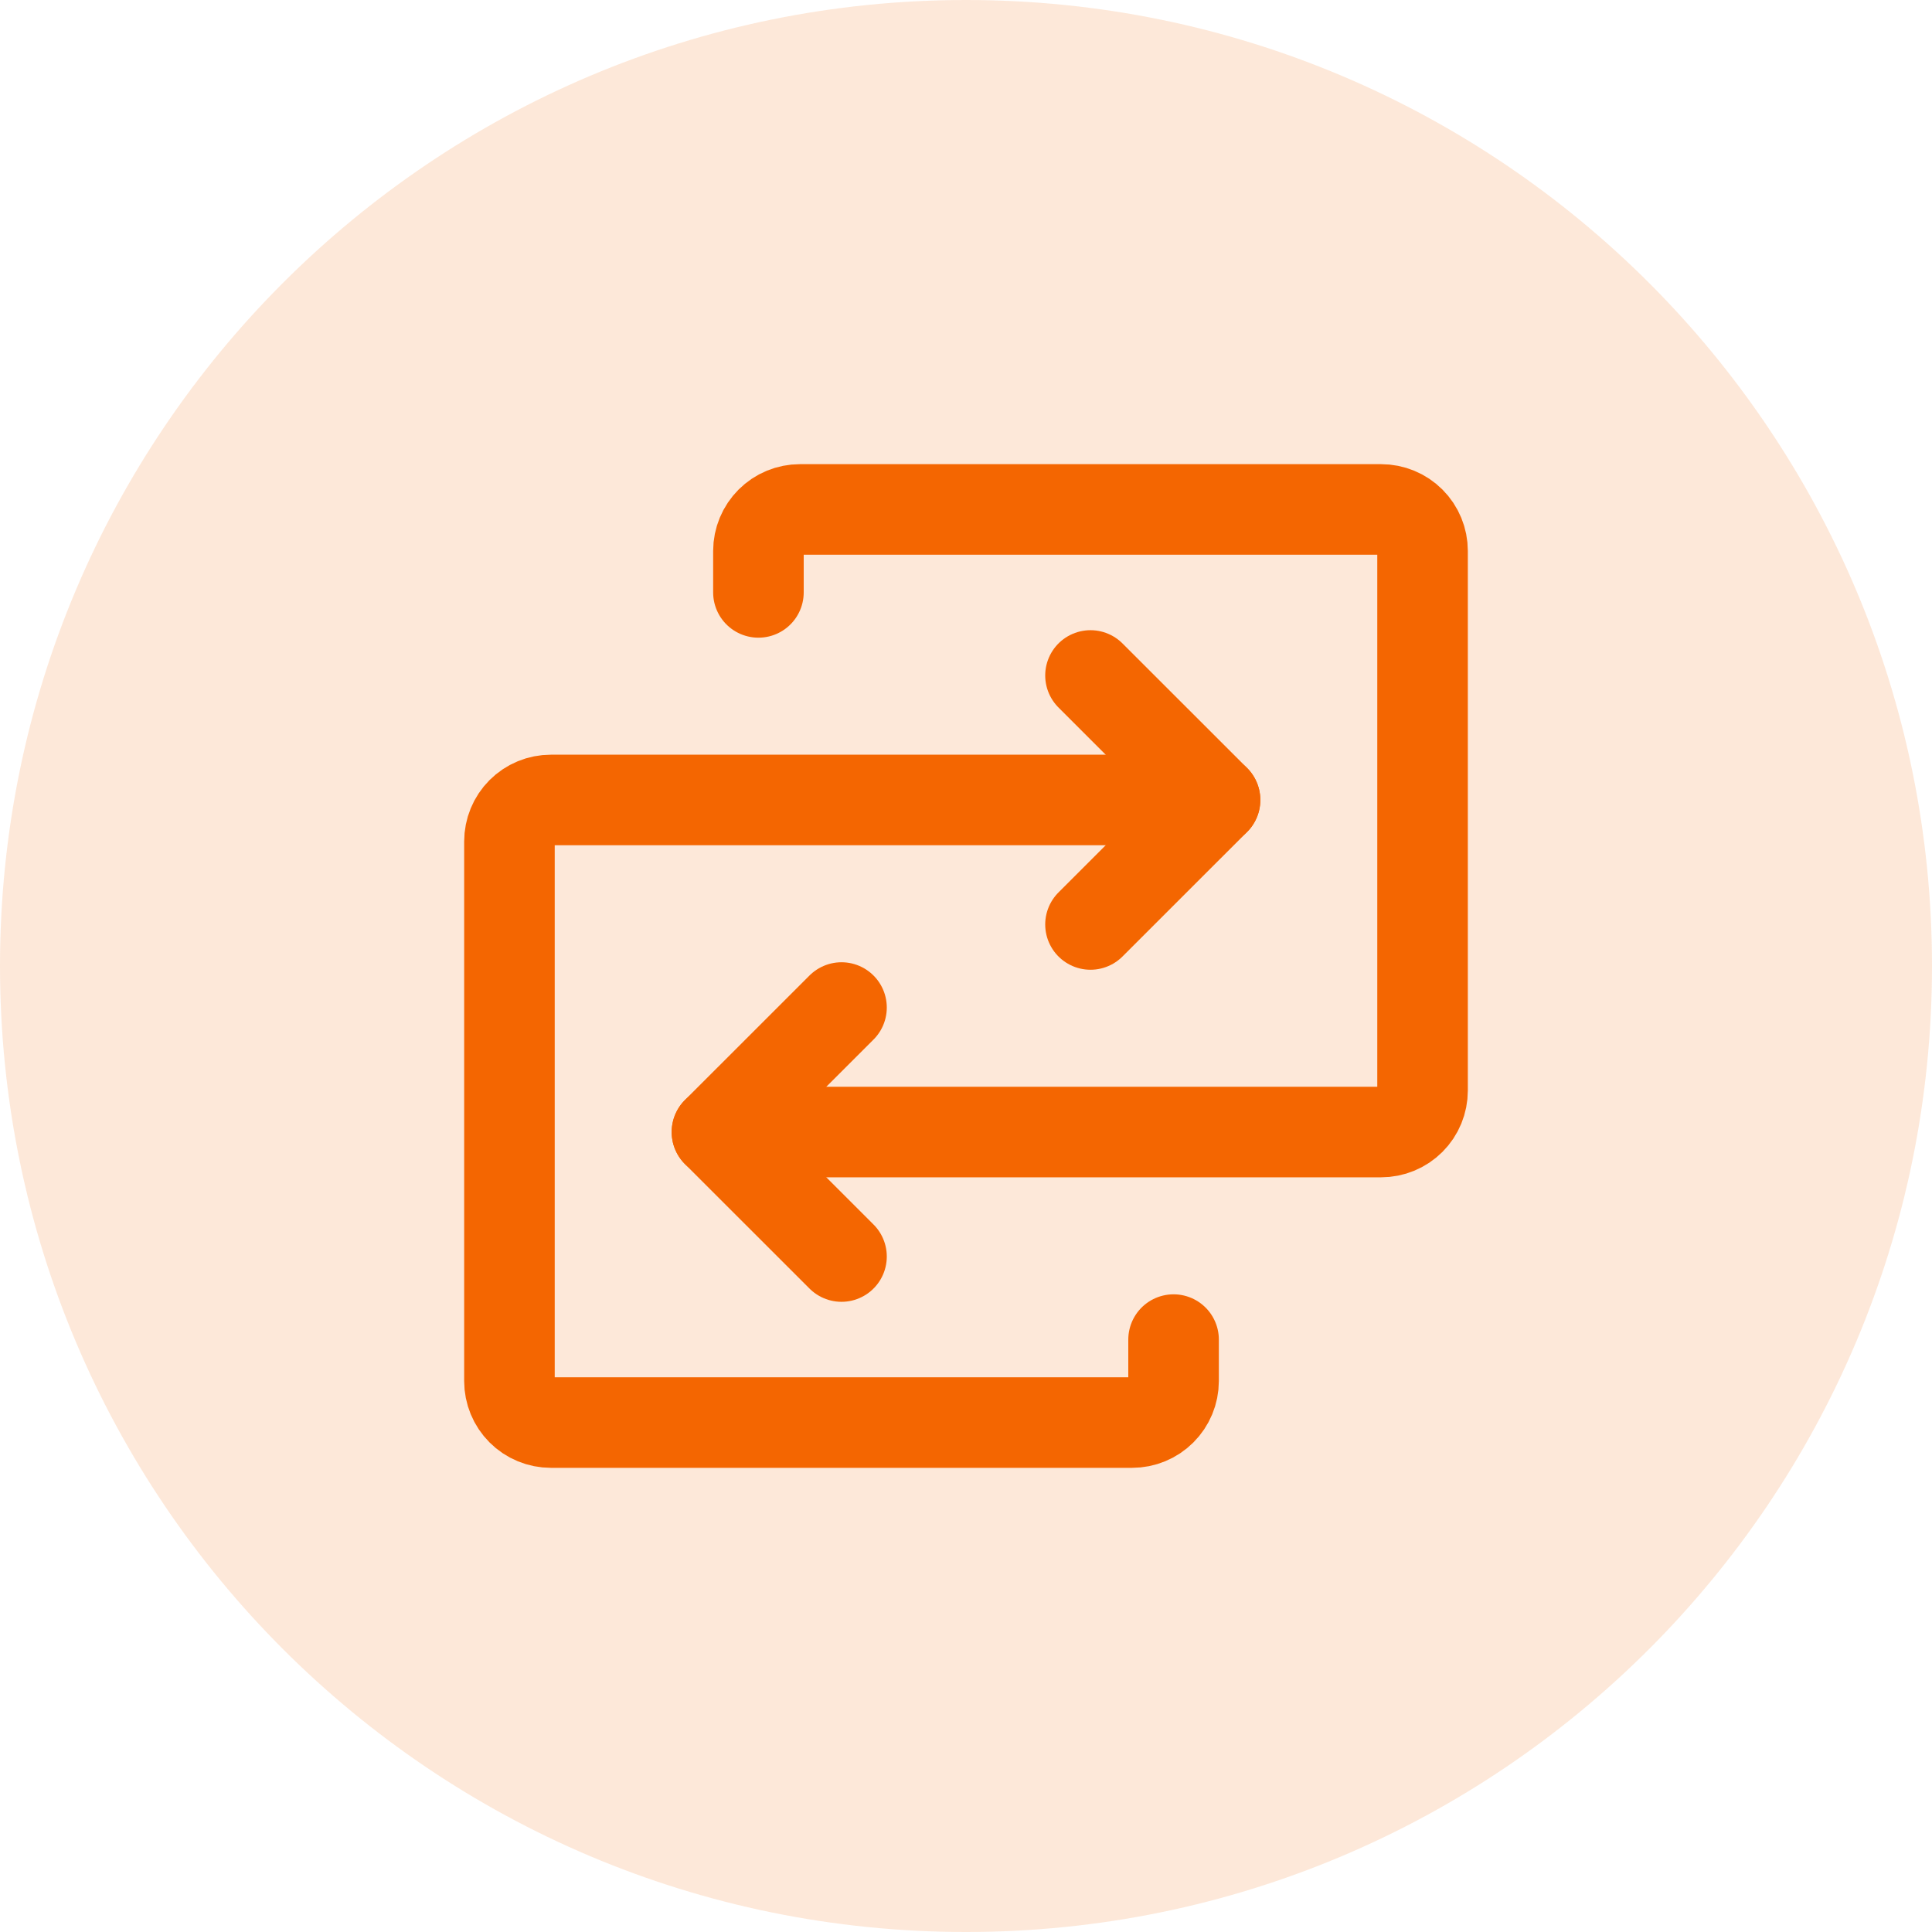 <svg width="32" height="32" viewBox="0 0 32 32" fill="none" xmlns="http://www.w3.org/2000/svg">
<path d="M16 32C24.837 32 32 24.837 32 16C32 7.163 24.837 0 16 0C7.163 0 0 7.163 0 16C0 24.837 7.163 32 16 32Z" fill="#F46601" fill-opacity="0.15"/>
<path d="M11.875 18.75H22.875C23.057 18.75 23.232 18.678 23.361 18.549C23.49 18.42 23.562 18.245 23.562 18.062V9.125C23.562 8.943 23.49 8.768 23.361 8.639C23.232 8.51 23.057 8.438 22.875 8.438H13.25C13.068 8.438 12.893 8.51 12.764 8.639C12.635 8.768 12.562 8.943 12.562 9.125V9.812" stroke="#F46601" stroke-width="1.5" stroke-linecap="round" stroke-linejoin="round"/>
<path d="M13.938 16.688L11.875 18.75L13.938 20.812" stroke="#F46601" stroke-width="1.5" stroke-linecap="round" stroke-linejoin="round"/>
<path d="M20.125 13.25H9.125C8.943 13.25 8.768 13.322 8.639 13.451C8.51 13.58 8.438 13.755 8.438 13.938V22.875C8.438 23.057 8.51 23.232 8.639 23.361C8.768 23.49 8.943 23.562 9.125 23.562H18.75C18.932 23.562 19.107 23.49 19.236 23.361C19.365 23.232 19.438 23.057 19.438 22.875V22.188" stroke="#F46601" stroke-width="1.5" stroke-linecap="round" stroke-linejoin="round"/>
<path d="M18.062 15.312L20.125 13.25L18.062 11.188" stroke="#F46601" stroke-width="1.5" stroke-linecap="round" stroke-linejoin="round"/>
</svg>
